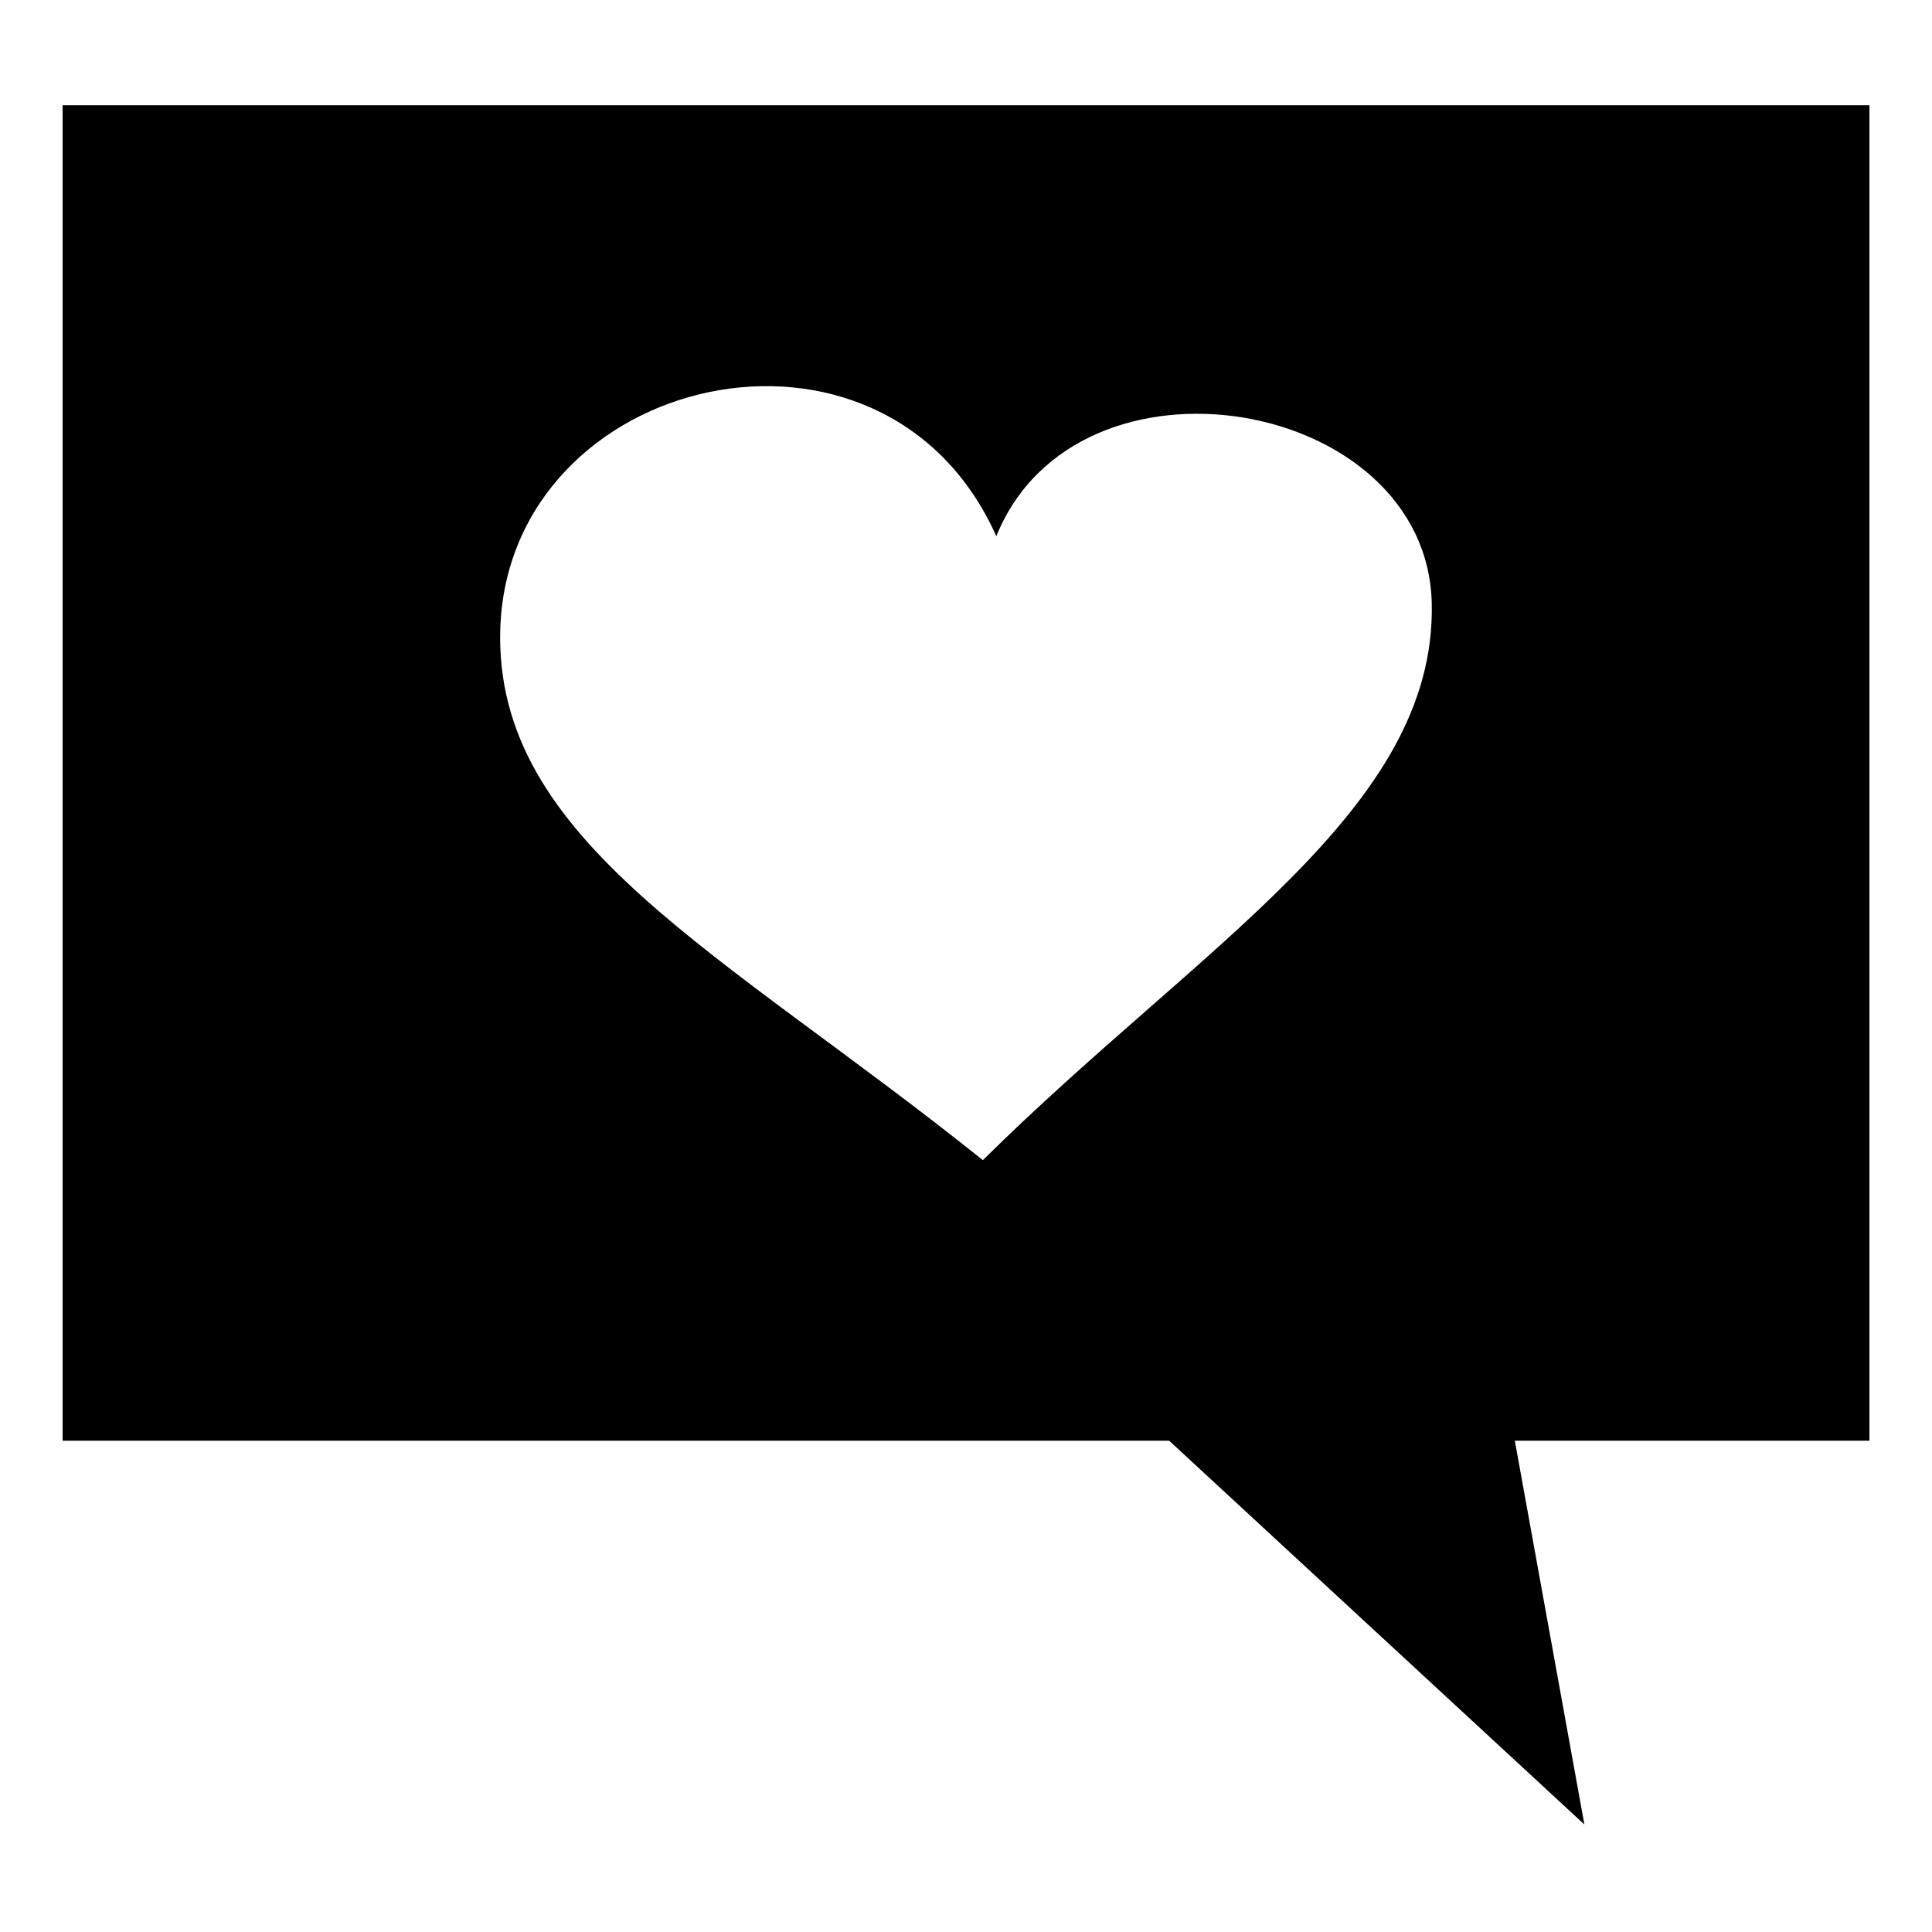 <?xml version="1.0" encoding="UTF-8"?>
<!-- Uploaded to: SVG Repo, www.svgrepo.com, Generator: SVG Repo Mixer Tools -->
<svg fill="#000000" width="800px" height="800px" version="1.1" viewBox="144 144 512 512" xmlns="http://www.w3.org/2000/svg">
 <path d="m160.59 171.89h478.83v353.91h-93.98l18.438 101.71-110.04-101.71h-293.25v-353.91zm247.45 114.2c21.414-52.938 114.2-36.879 115.39 17.844 1.191 54.723-61.266 90.41-118.96 147.52-69-55.316-129.67-84.465-127.89-140.97 2.379-67.809 101.71-91.008 131.45-24.387z" fill-rule="evenodd"/>
</svg>